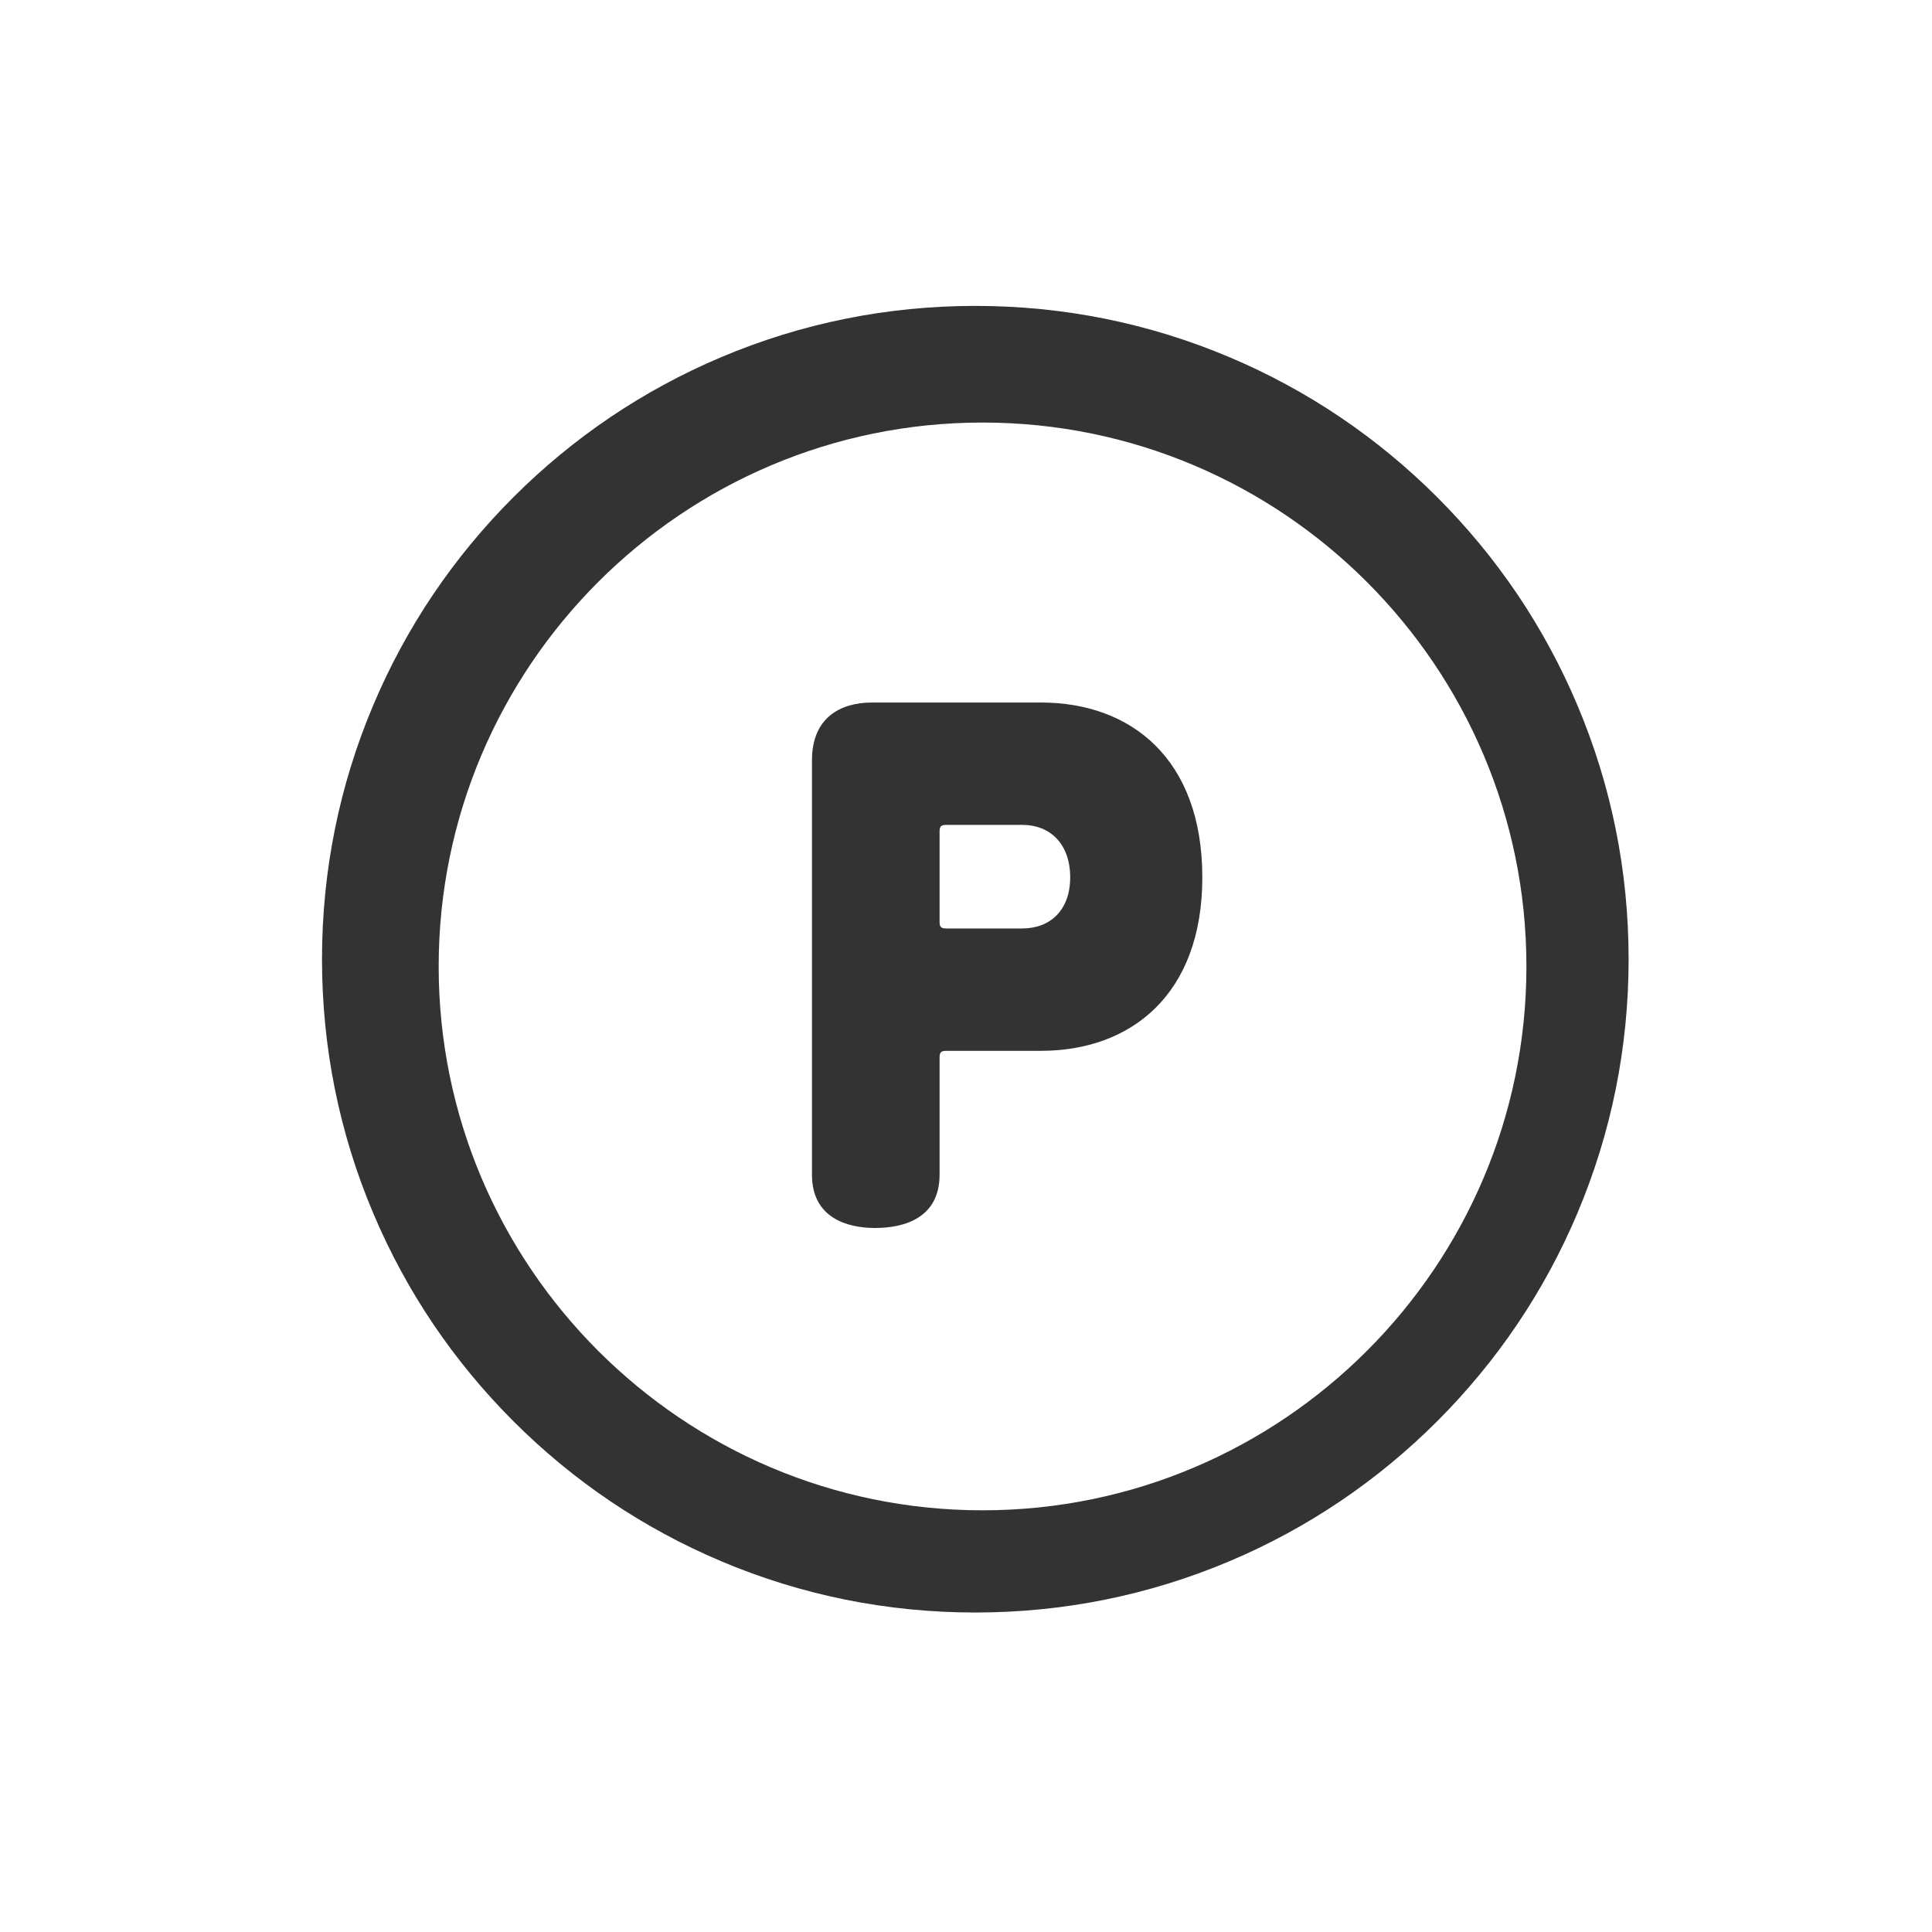 <svg xmlns="http://www.w3.org/2000/svg" fill="none" viewBox="0 0 120 120" height="120" width="120">
<rect fill="white" height="120" width="120"></rect>
<path fill="#333333" d="M60.578 100.156C55.1 100.156 49.786 99.083 44.783 96.967C39.951 94.924 35.612 91.998 31.885 88.271C28.159 84.544 25.233 80.205 23.189 75.373C21.073 70.37 20 65.056 20 59.578C20 54.1 21.073 48.786 23.189 43.783C25.233 38.951 28.159 34.612 31.885 30.885C35.612 27.159 39.951 24.233 44.783 22.189C49.786 20.073 55.1 19 60.578 19C66.056 19 71.37 20.073 76.373 22.189C81.205 24.233 85.544 27.159 89.271 30.885C92.998 34.612 95.924 38.951 97.967 43.783C100.083 48.786 101.156 54.1 101.156 59.578C101.156 65.056 100.083 70.37 97.967 75.373C95.924 80.205 92.998 84.544 89.271 88.271C85.544 91.998 81.205 94.924 76.373 96.967C71.37 99.083 66.056 100.156 60.578 100.156ZM61.028 26.245C42.401 26.245 27.247 41.4 27.247 60.027C27.247 78.654 42.401 93.808 61.028 93.808C79.655 93.808 94.809 78.654 94.809 60.027C94.809 41.4 79.655 26.245 61.028 26.245Z"></path>
<path fill="#333333" d="M58.779 57.669C58.452 57.669 58.359 57.576 58.359 57.249V51.654C58.359 51.328 58.452 51.235 58.779 51.235H63.488C65.26 51.235 66.472 52.447 66.472 54.498C66.472 56.503 65.26 57.669 63.488 57.669H58.779ZM50.433 72.962C50.433 75.62 52.577 76.272 54.349 76.272C56.214 76.272 58.359 75.62 58.359 72.962V65.689C58.359 65.362 58.452 65.269 58.779 65.269H64.653C70.248 65.269 74.678 61.772 74.678 54.498C74.678 47.132 70.248 43.635 64.653 43.635H54.163C52.204 43.635 50.433 44.567 50.433 47.225V72.962Z"></path>
</svg>